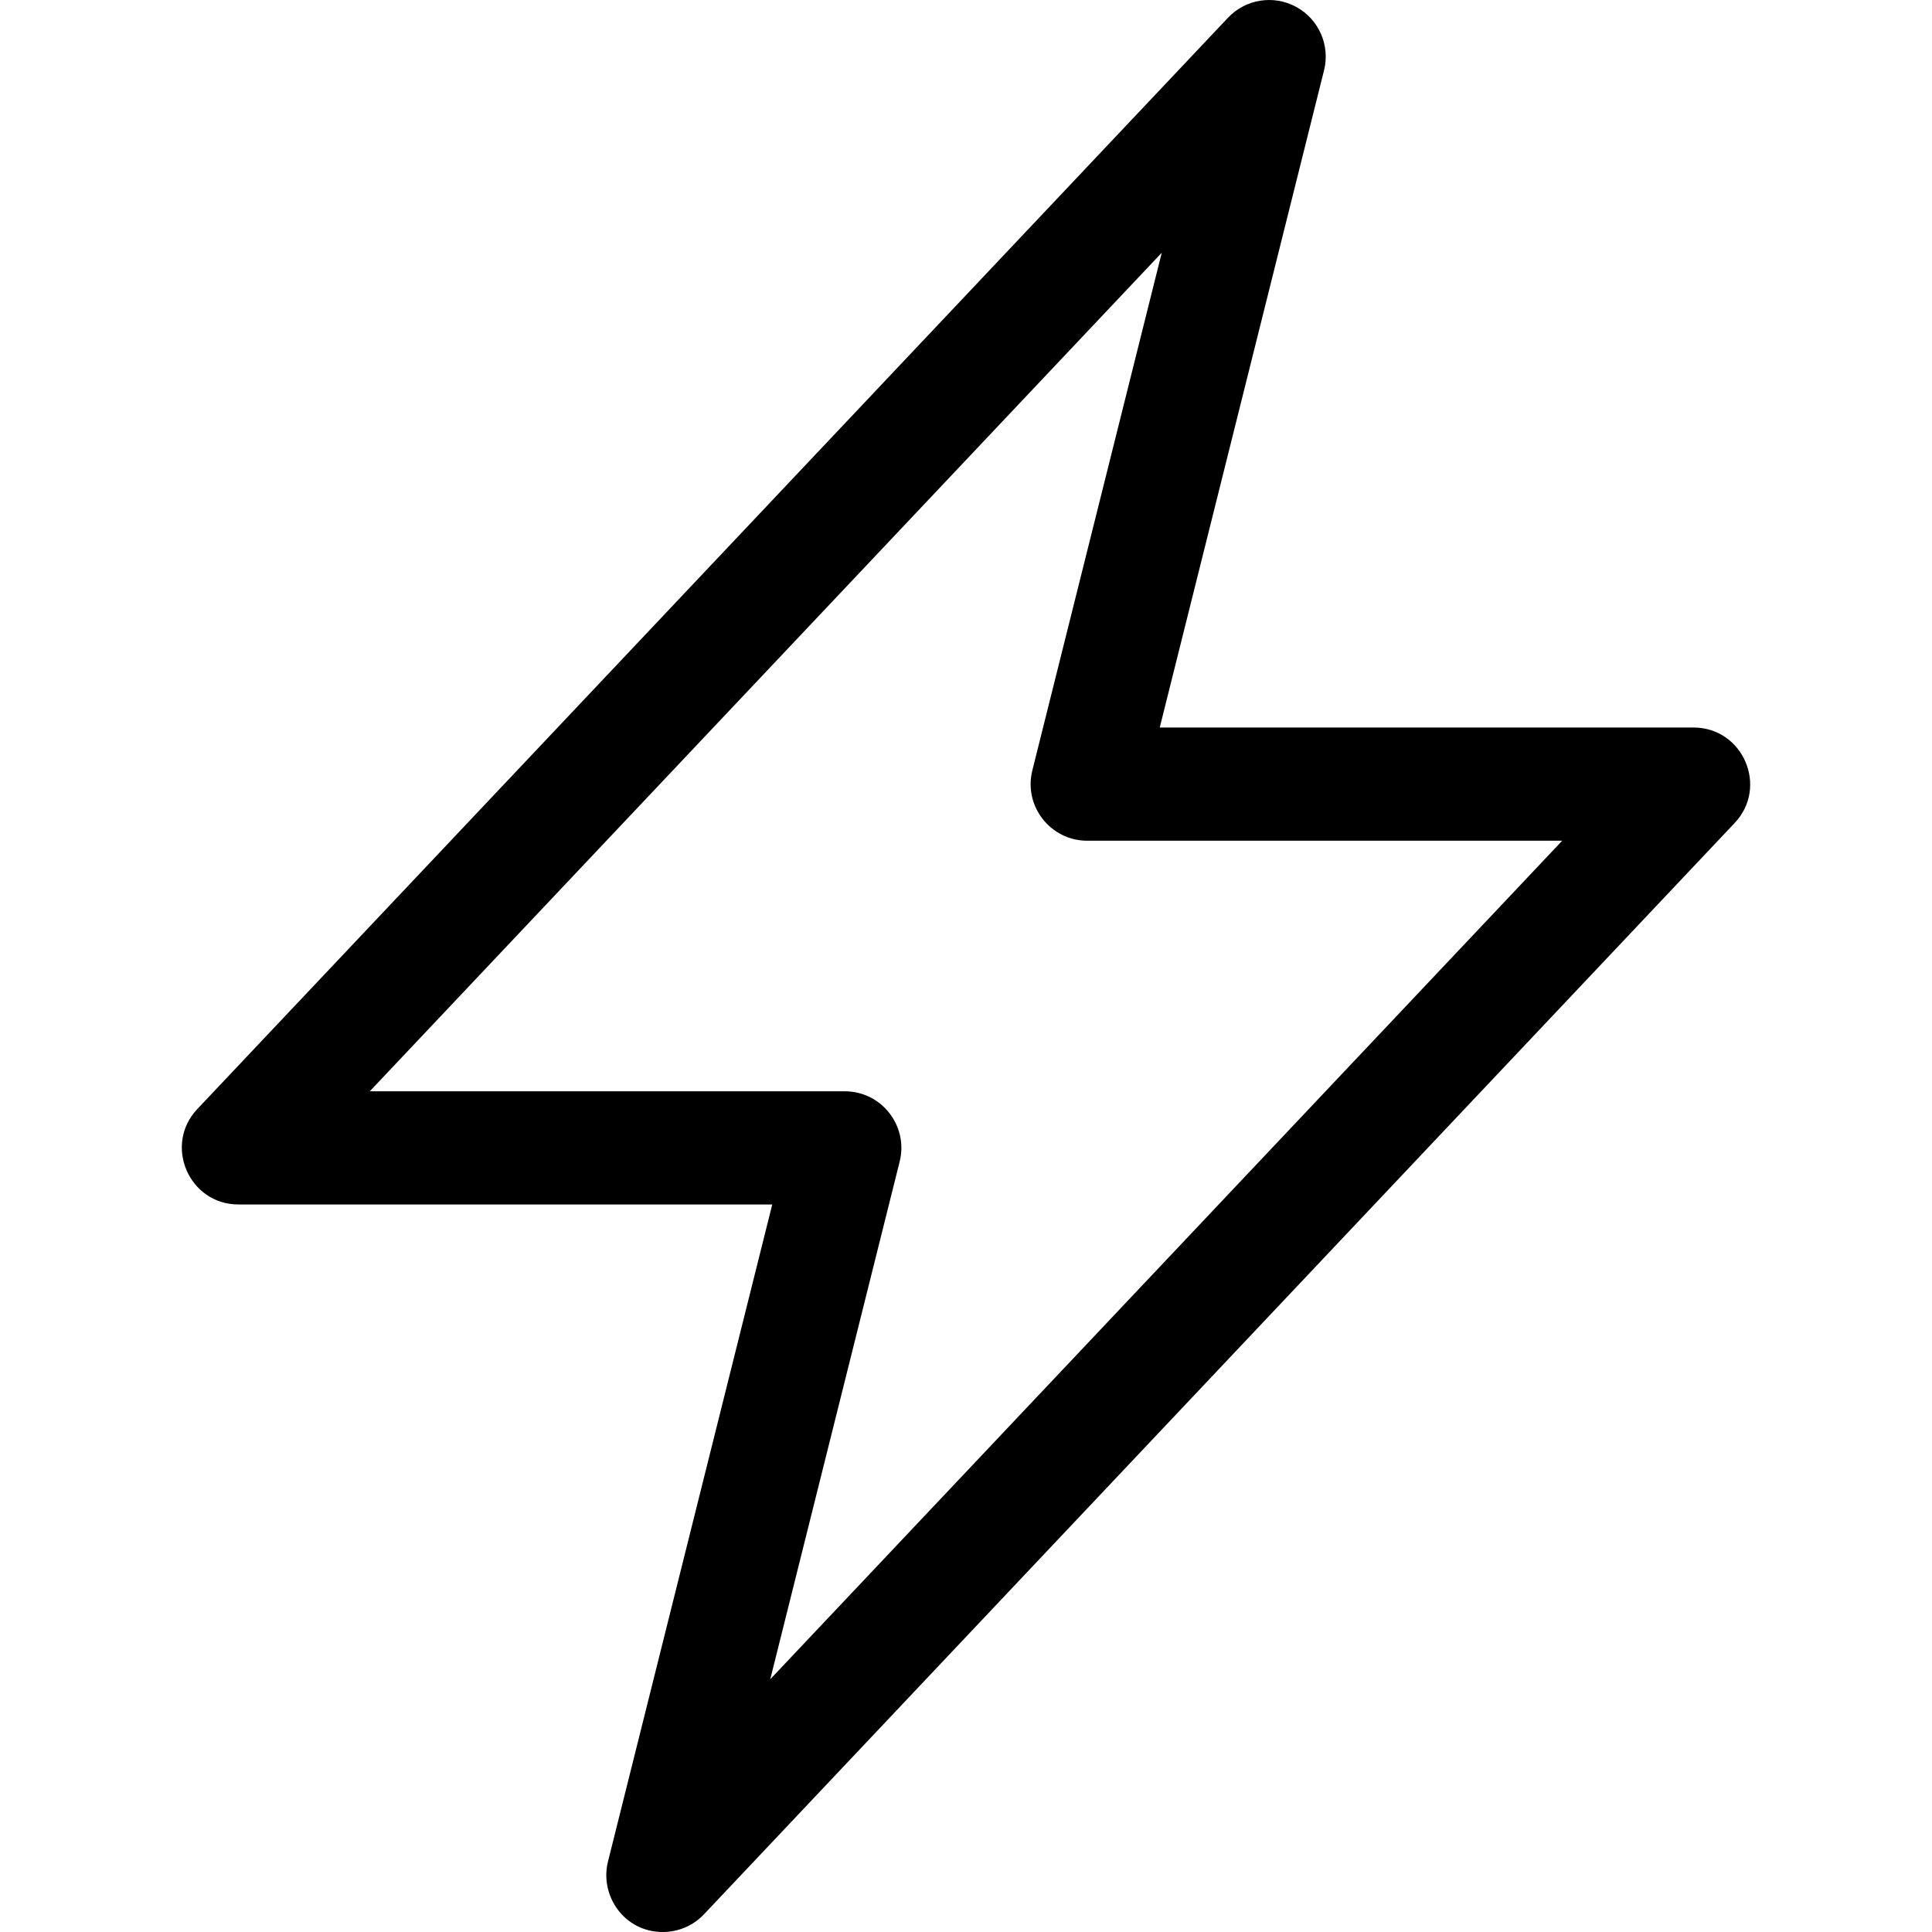 <svg height="512" width="512" xml:space="preserve" style="enable-background:new 0 0 512 512;" viewBox="0 0 512 512" y="0px" x="0px" id="Capa_1" xmlns:xlink="http://www.w3.org/1999/xlink" xmlns="http://www.w3.org/2000/svg"><g>	<g>		<path d="M175.661,512c-10.383,0-16.759-9.79-14.547-18.639L204.655,319.2H63.2c-13.124,0-19.926-15.748-10.905-25.299    L325.428,4.702c4.684-4.96,12.125-6.135,18.108-2.858c5.984,3.276,9.003,10.177,7.349,16.795L307.345,192.8H448.8    c13.124,0,19.926,15.748,10.905,25.299L186.572,507.299C183.662,510.379,179.688,512,175.661,512z M97.999,289.2h125.868    c9.744,0,16.919,9.17,14.552,18.638l-34.297,137.186L414.001,222.8H288.133c-9.744,0-16.919-9.17-14.552-18.638l34.297-137.186    L97.999,289.2z"></path>	</g></g></svg>